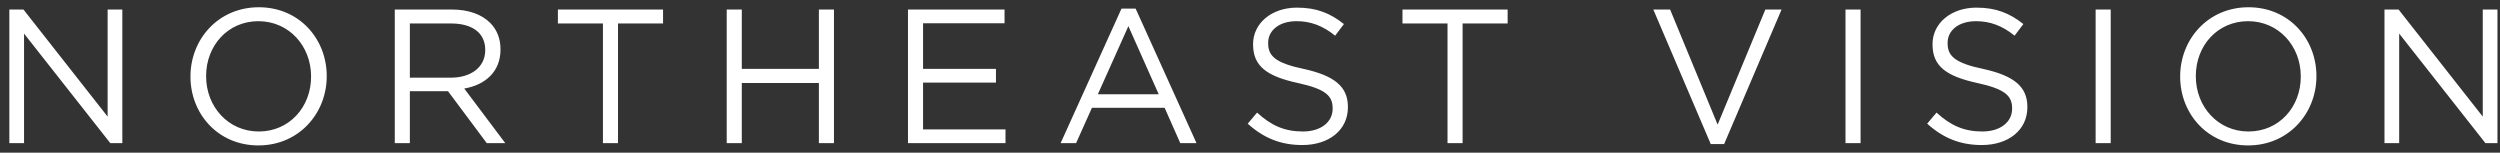<svg width="262" height="16" viewBox="0 0 262 16" fill="none" xmlns="http://www.w3.org/2000/svg">
<rect x="0" y="0" width="262" height="16" fill="#333333" stroke="none"/>
<path d="M0.98 15V1H2.46L11.28 12.22V1H12.82V15H11.56L2.52 3.52V15H0.98ZM27.081 15.24C22.821 15.24 19.961 11.9 19.961 8.04V8C19.961 4.14 22.861 0.76 27.121 0.76C31.381 0.76 34.241 4.1 34.241 7.96V8C34.241 11.86 31.341 15.24 27.081 15.24ZM27.121 13.78C30.321 13.78 32.601 11.22 32.601 8.04V8C32.601 4.82 30.281 2.22 27.081 2.22C23.881 2.22 21.601 4.78 21.601 7.96V8C21.601 11.18 23.921 13.78 27.121 13.78ZM41.373 15V1H47.393C49.133 1 50.493 1.52 51.373 2.4C52.073 3.1 52.453 4.04 52.453 5.16V5.2C52.453 7.52 50.853 8.9 48.653 9.28L52.953 15H51.013L46.953 9.56H42.953V15H41.373ZM42.953 8.14H47.253C49.333 8.14 50.853 7.06 50.853 5.26V5.22C50.853 3.48 49.533 2.46 47.273 2.46H42.953V8.14ZM63.188 15V2.46H58.468V1H69.488V2.46H64.768V15H63.188ZM76.16 15V1H77.74V7.22H85.82V1H87.4V15H85.82V8.7H77.74V15H76.16ZM95.156 15V1H105.276V2.44H96.736V7.22H104.376V8.66H96.736V13.56H105.376V15H95.156ZM111.154 15L117.534 0.9H119.014L125.394 15H123.694L122.054 11.3H114.434L112.774 15H111.154ZM115.054 9.88H121.434L118.254 2.74L115.054 9.88ZM136.482 15.2C134.242 15.2 132.442 14.48 130.762 12.96L131.742 11.8C133.202 13.14 134.602 13.78 136.542 13.78C138.442 13.78 139.662 12.78 139.662 11.4V11.36C139.662 10.06 138.962 9.34 136.022 8.7C132.802 8 131.322 6.96 131.322 4.66V4.62C131.322 2.44 133.262 0.8 135.922 0.8C137.982 0.8 139.402 1.38 140.842 2.52L139.922 3.74C138.622 2.68 137.322 2.22 135.882 2.22C134.042 2.22 132.902 3.2 132.902 4.48V4.52C132.902 5.84 133.602 6.6 136.702 7.24C139.822 7.94 141.262 9.06 141.262 11.2V11.24C141.262 13.64 139.262 15.2 136.482 15.2ZM151.7 15V2.46H146.98V1H158V2.46H153.28V15H151.7ZM179.288 15.1L173.268 1H175.028L180.008 13.06L185.008 1H186.708L180.688 15.1H179.288ZM193.408 15V1H194.988V15H193.408ZM207.689 15.2C205.449 15.2 203.649 14.48 201.969 12.96L202.949 11.8C204.409 13.14 205.809 13.78 207.749 13.78C209.649 13.78 210.869 12.78 210.869 11.4V11.36C210.869 10.06 210.169 9.34 207.229 8.7C204.009 8 202.529 6.96 202.529 4.66V4.62C202.529 2.44 204.469 0.8 207.129 0.8C209.189 0.8 210.609 1.38 212.049 2.52L211.129 3.74C209.829 2.68 208.529 2.22 207.089 2.22C205.249 2.22 204.109 3.2 204.109 4.48V4.52C204.109 5.84 204.809 6.6 207.909 7.24C211.029 7.94 212.469 9.06 212.469 11.2V11.24C212.469 13.64 210.469 15.2 207.689 15.2ZM219.622 15V1H221.202V15H219.622ZM235.602 15.24C231.342 15.24 228.482 11.9 228.482 8.04V8C228.482 4.14 231.382 0.76 235.642 0.76C239.902 0.76 242.762 4.1 242.762 7.96V8C242.762 11.86 239.862 15.24 235.602 15.24ZM235.642 13.78C238.842 13.78 241.122 11.22 241.122 8.04V8C241.122 4.82 238.802 2.22 235.602 2.22C232.402 2.22 230.122 4.78 230.122 7.96V8C230.122 11.18 232.442 13.78 235.642 13.78ZM249.894 15V1H251.374L260.194 12.22V1H261.734V15H260.474L251.434 3.52V15H249.894Z" fill="white"/>
</svg>
